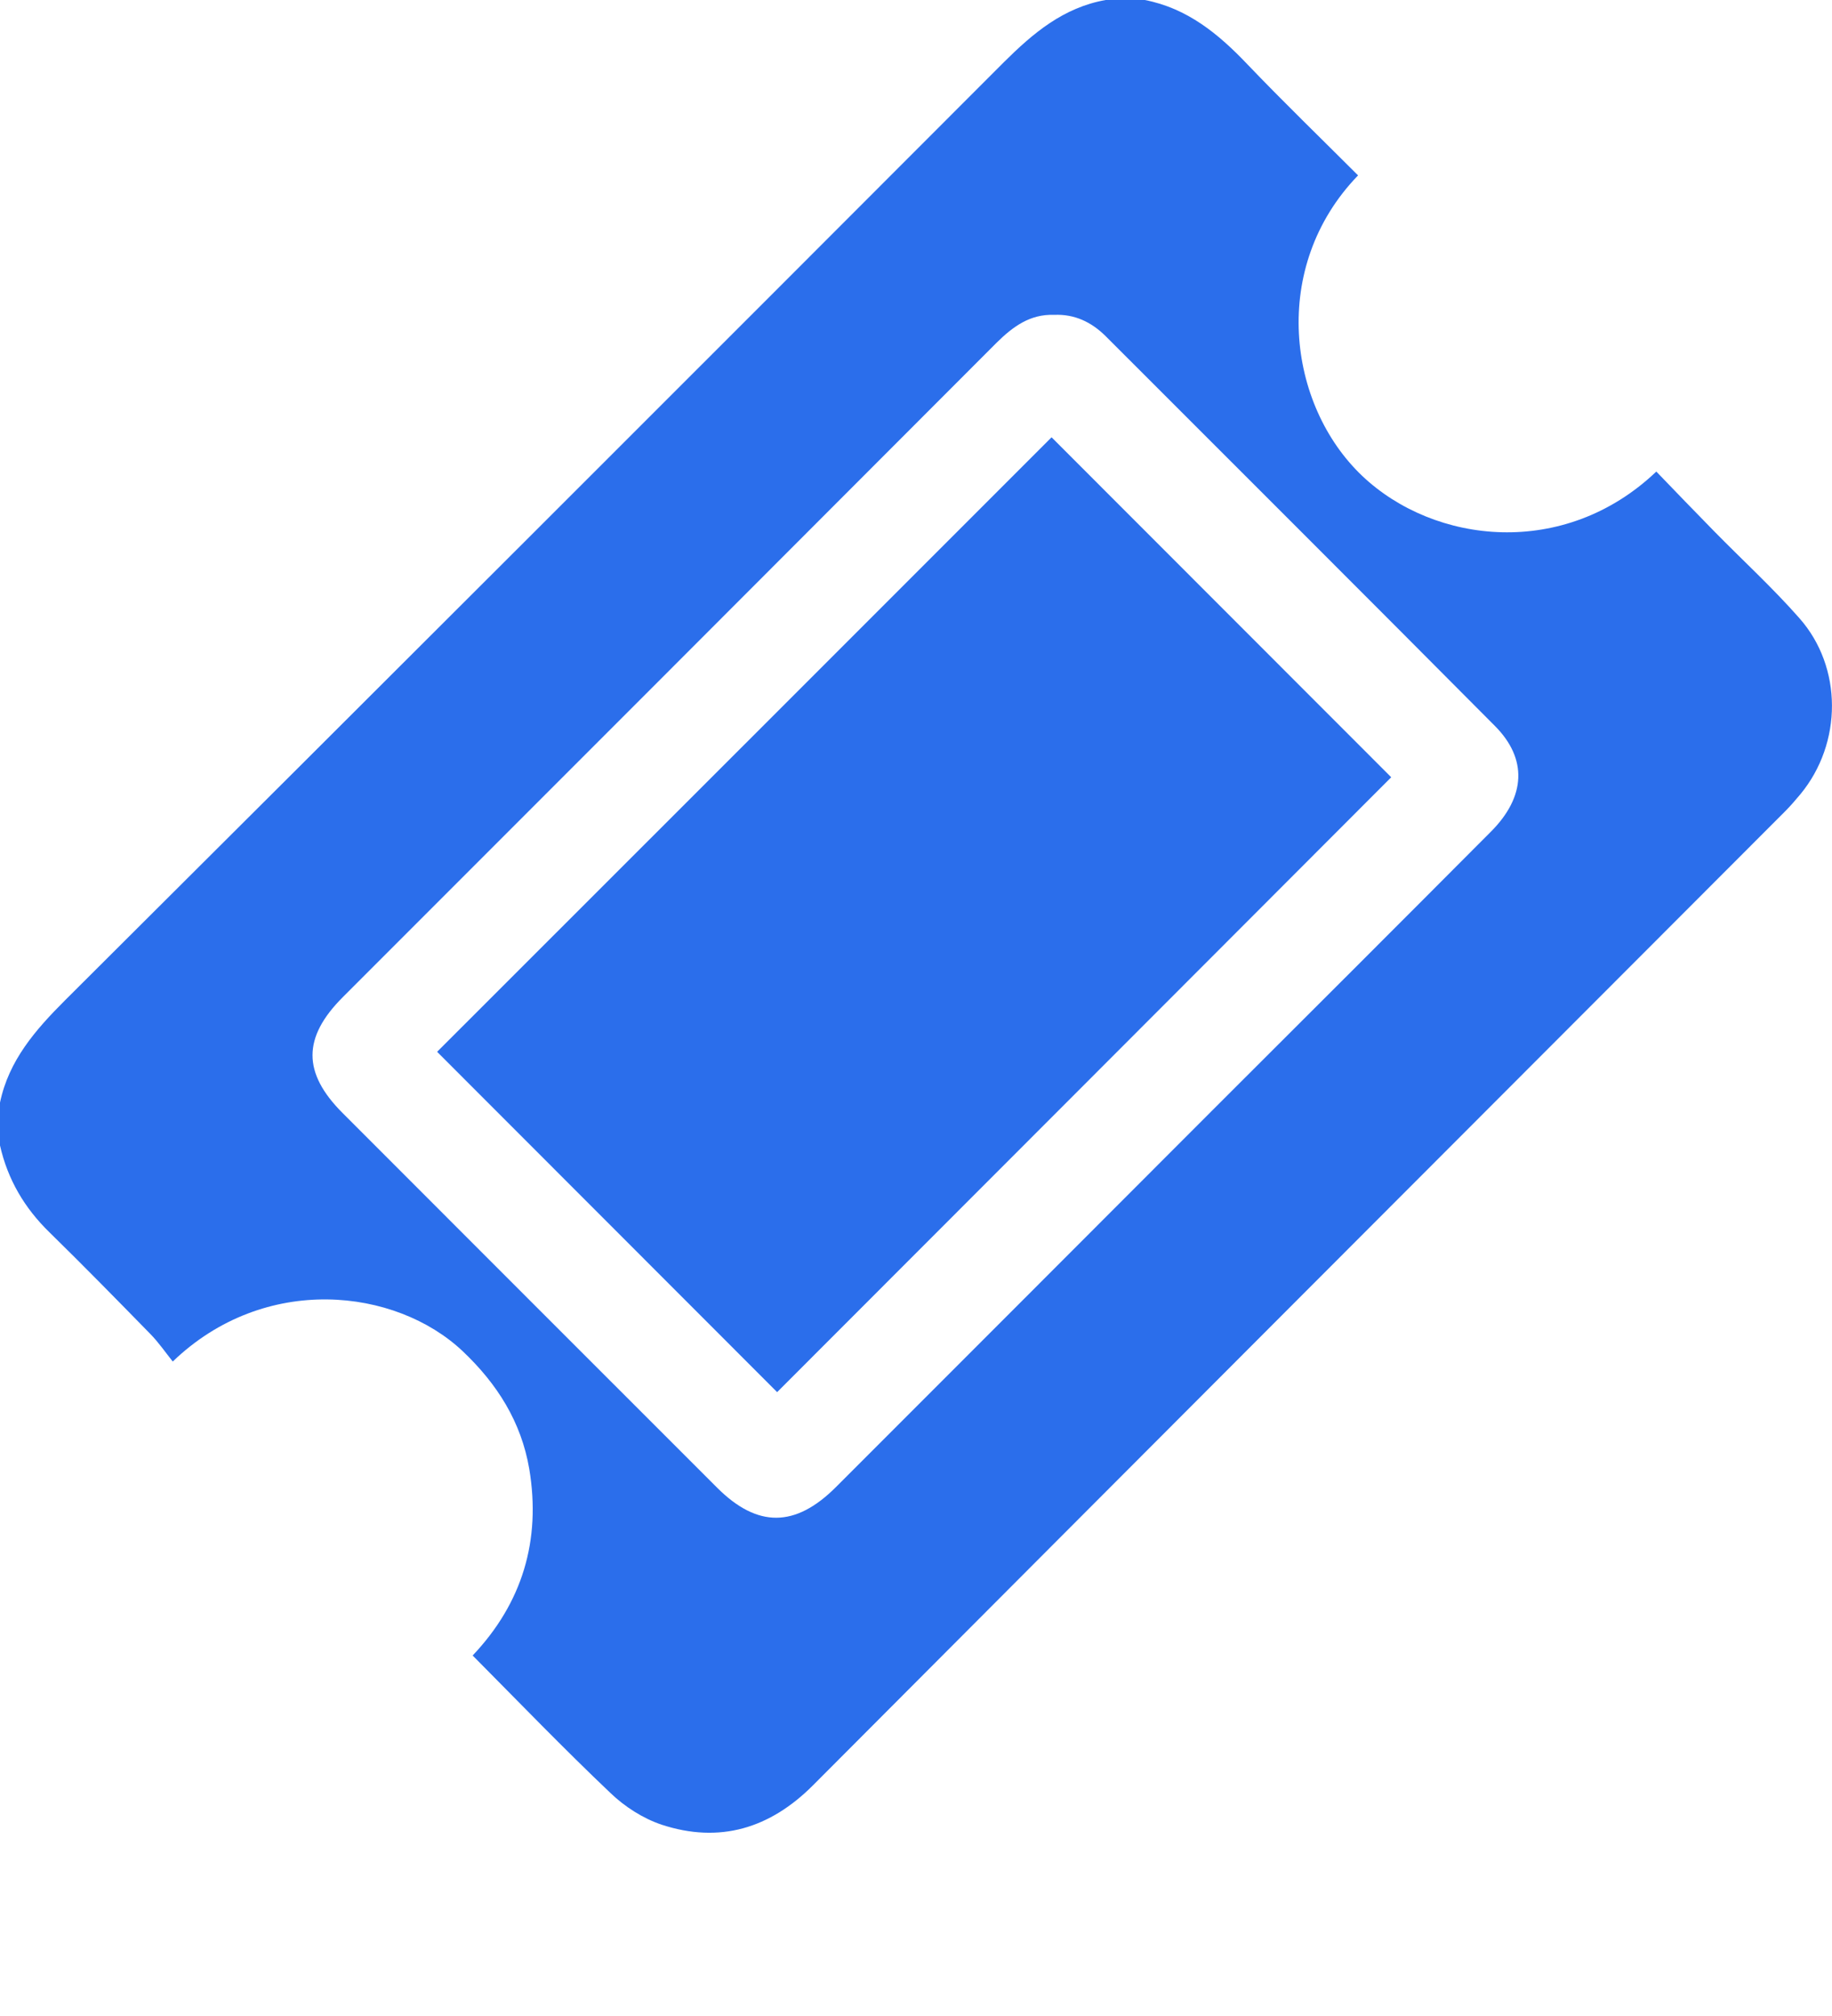 <svg width="10" height="11" viewBox="0 0 10 11" fill="none" xmlns="http://www.w3.org/2000/svg">
<g clip-path="url(#clip0_6020_1076)">
<path d="M6.249 0C6.481 0.045 6.651 0.185 6.808 0.35C7.006 0.557 7.211 0.755 7.413 0.957C6.93 1.456 7.027 2.209 7.436 2.597C7.83 2.97 8.539 3.051 9.041 2.573C9.146 2.682 9.251 2.791 9.357 2.899C9.512 3.057 9.676 3.207 9.822 3.373C10.059 3.641 10.057 4.055 9.828 4.333C9.801 4.365 9.774 4.397 9.744 4.427C7.975 6.198 6.206 7.968 4.439 9.74C4.203 9.977 3.928 10.06 3.611 9.956C3.51 9.922 3.41 9.858 3.333 9.784C3.078 9.542 2.834 9.289 2.58 9.033C2.851 8.747 2.954 8.405 2.889 8.015C2.845 7.758 2.714 7.551 2.526 7.373C2.16 7.027 1.445 6.946 0.943 7.429C0.903 7.379 0.866 7.325 0.821 7.279C0.639 7.093 0.457 6.907 0.271 6.725C0.134 6.592 0.042 6.436 -0 6.25V6.016C0.048 5.786 0.193 5.62 0.354 5.459C2.065 3.755 3.773 2.048 5.48 0.339C5.64 0.18 5.805 0.041 6.035 0H6.249ZM5.754 1.718C5.623 1.713 5.529 1.782 5.44 1.87C4.251 3.061 3.061 4.251 1.871 5.441C1.651 5.661 1.651 5.854 1.87 6.073C2.551 6.755 3.233 7.436 3.914 8.117C4.134 8.337 4.341 8.336 4.563 8.114C5.249 7.428 5.935 6.742 6.62 6.056C7.127 5.55 7.634 5.044 8.139 4.537C8.328 4.347 8.339 4.141 8.16 3.961C7.453 3.25 6.743 2.542 6.034 1.833C5.957 1.757 5.865 1.713 5.754 1.718Z" fill="#2B6EEB"/>
<path d="M2.386 5.739C3.5 4.626 4.625 3.501 5.74 2.386C6.36 3.006 6.981 3.628 7.594 4.241C6.484 5.353 5.358 6.479 4.242 7.596C3.633 6.987 3.011 6.364 2.386 5.739V5.739Z" fill="#2B6EEB"/>
</g>
<defs>
<clipPath id="clip0_6020_1076">
<rect width="10" height="10" fill="white"/>
</clipPath>
</defs>
</svg>
